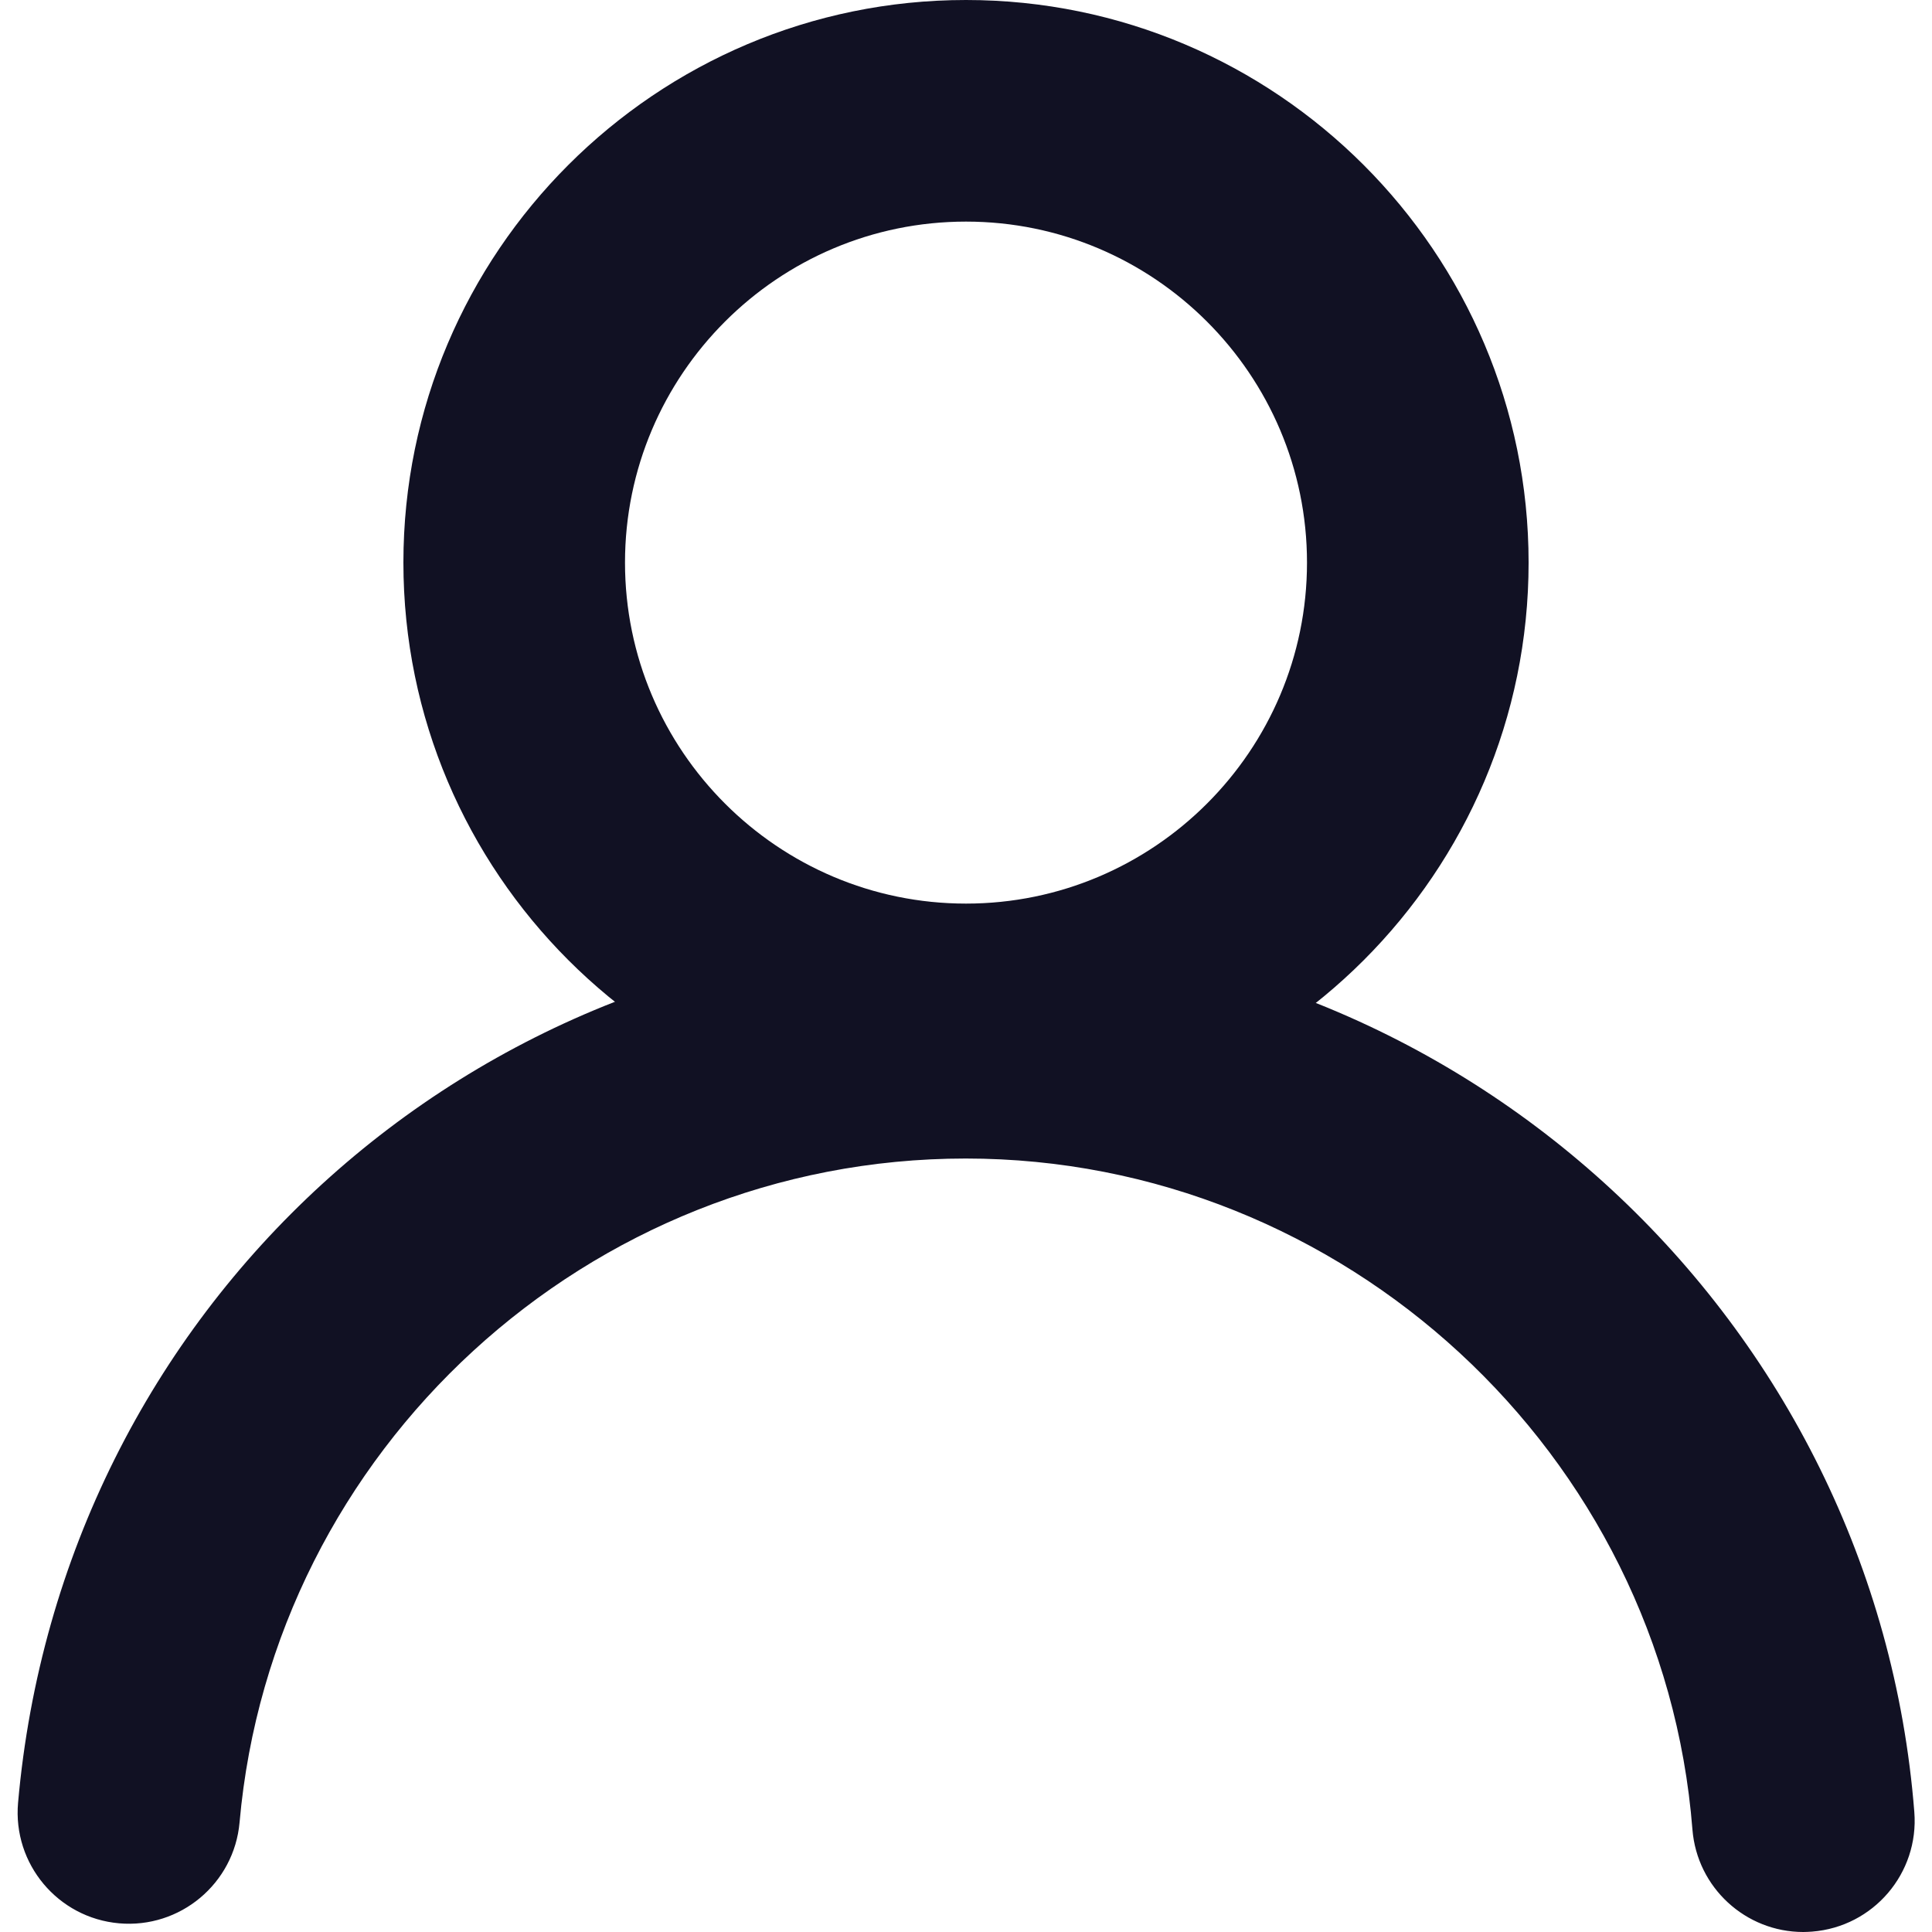 <?xml version="1.0" encoding="UTF-8"?>
<svg id="Calque_1" xmlns="http://www.w3.org/2000/svg" version="1.1" viewBox="0 0 200 200">
  <!-- Generator: Adobe Illustrator 29.6.1, SVG Export Plug-In . SVG Version: 2.1.1 Build 9)  -->
  <defs>
    <style>
      .st0 {
        fill: #111123;
      }
    </style>
  </defs>
  <path class="st0" d="M186.67,200c-5.95,0-10.99-4.58-11.47-10.61-3.06-38.95-36.11-69.46-75.23-69.46s-71.76,30.19-75.17,68.72c-.56,6.34-6.16,11.01-12.48,10.45-6.33-.56-11.01-6.15-10.45-12.48,4.52-51.15,46.7-89.72,98.11-89.72s94.19,39.83,98.19,90.68c.5,6.34-4.24,11.88-10.58,12.38-.31.02-.61.04-.91.04Z"/>
  <path class="st0" d="M100,116.47c-32.11,0-58.24-26.12-58.24-58.24S67.89,0,100,0s58.24,26.12,58.24,58.24-26.12,58.24-58.24,58.24ZM100,22.94c-19.47,0-35.3,15.84-35.3,35.3s15.84,35.3,35.3,35.3,35.3-15.84,35.3-35.3-15.84-35.3-35.3-35.3Z"/>
</svg>